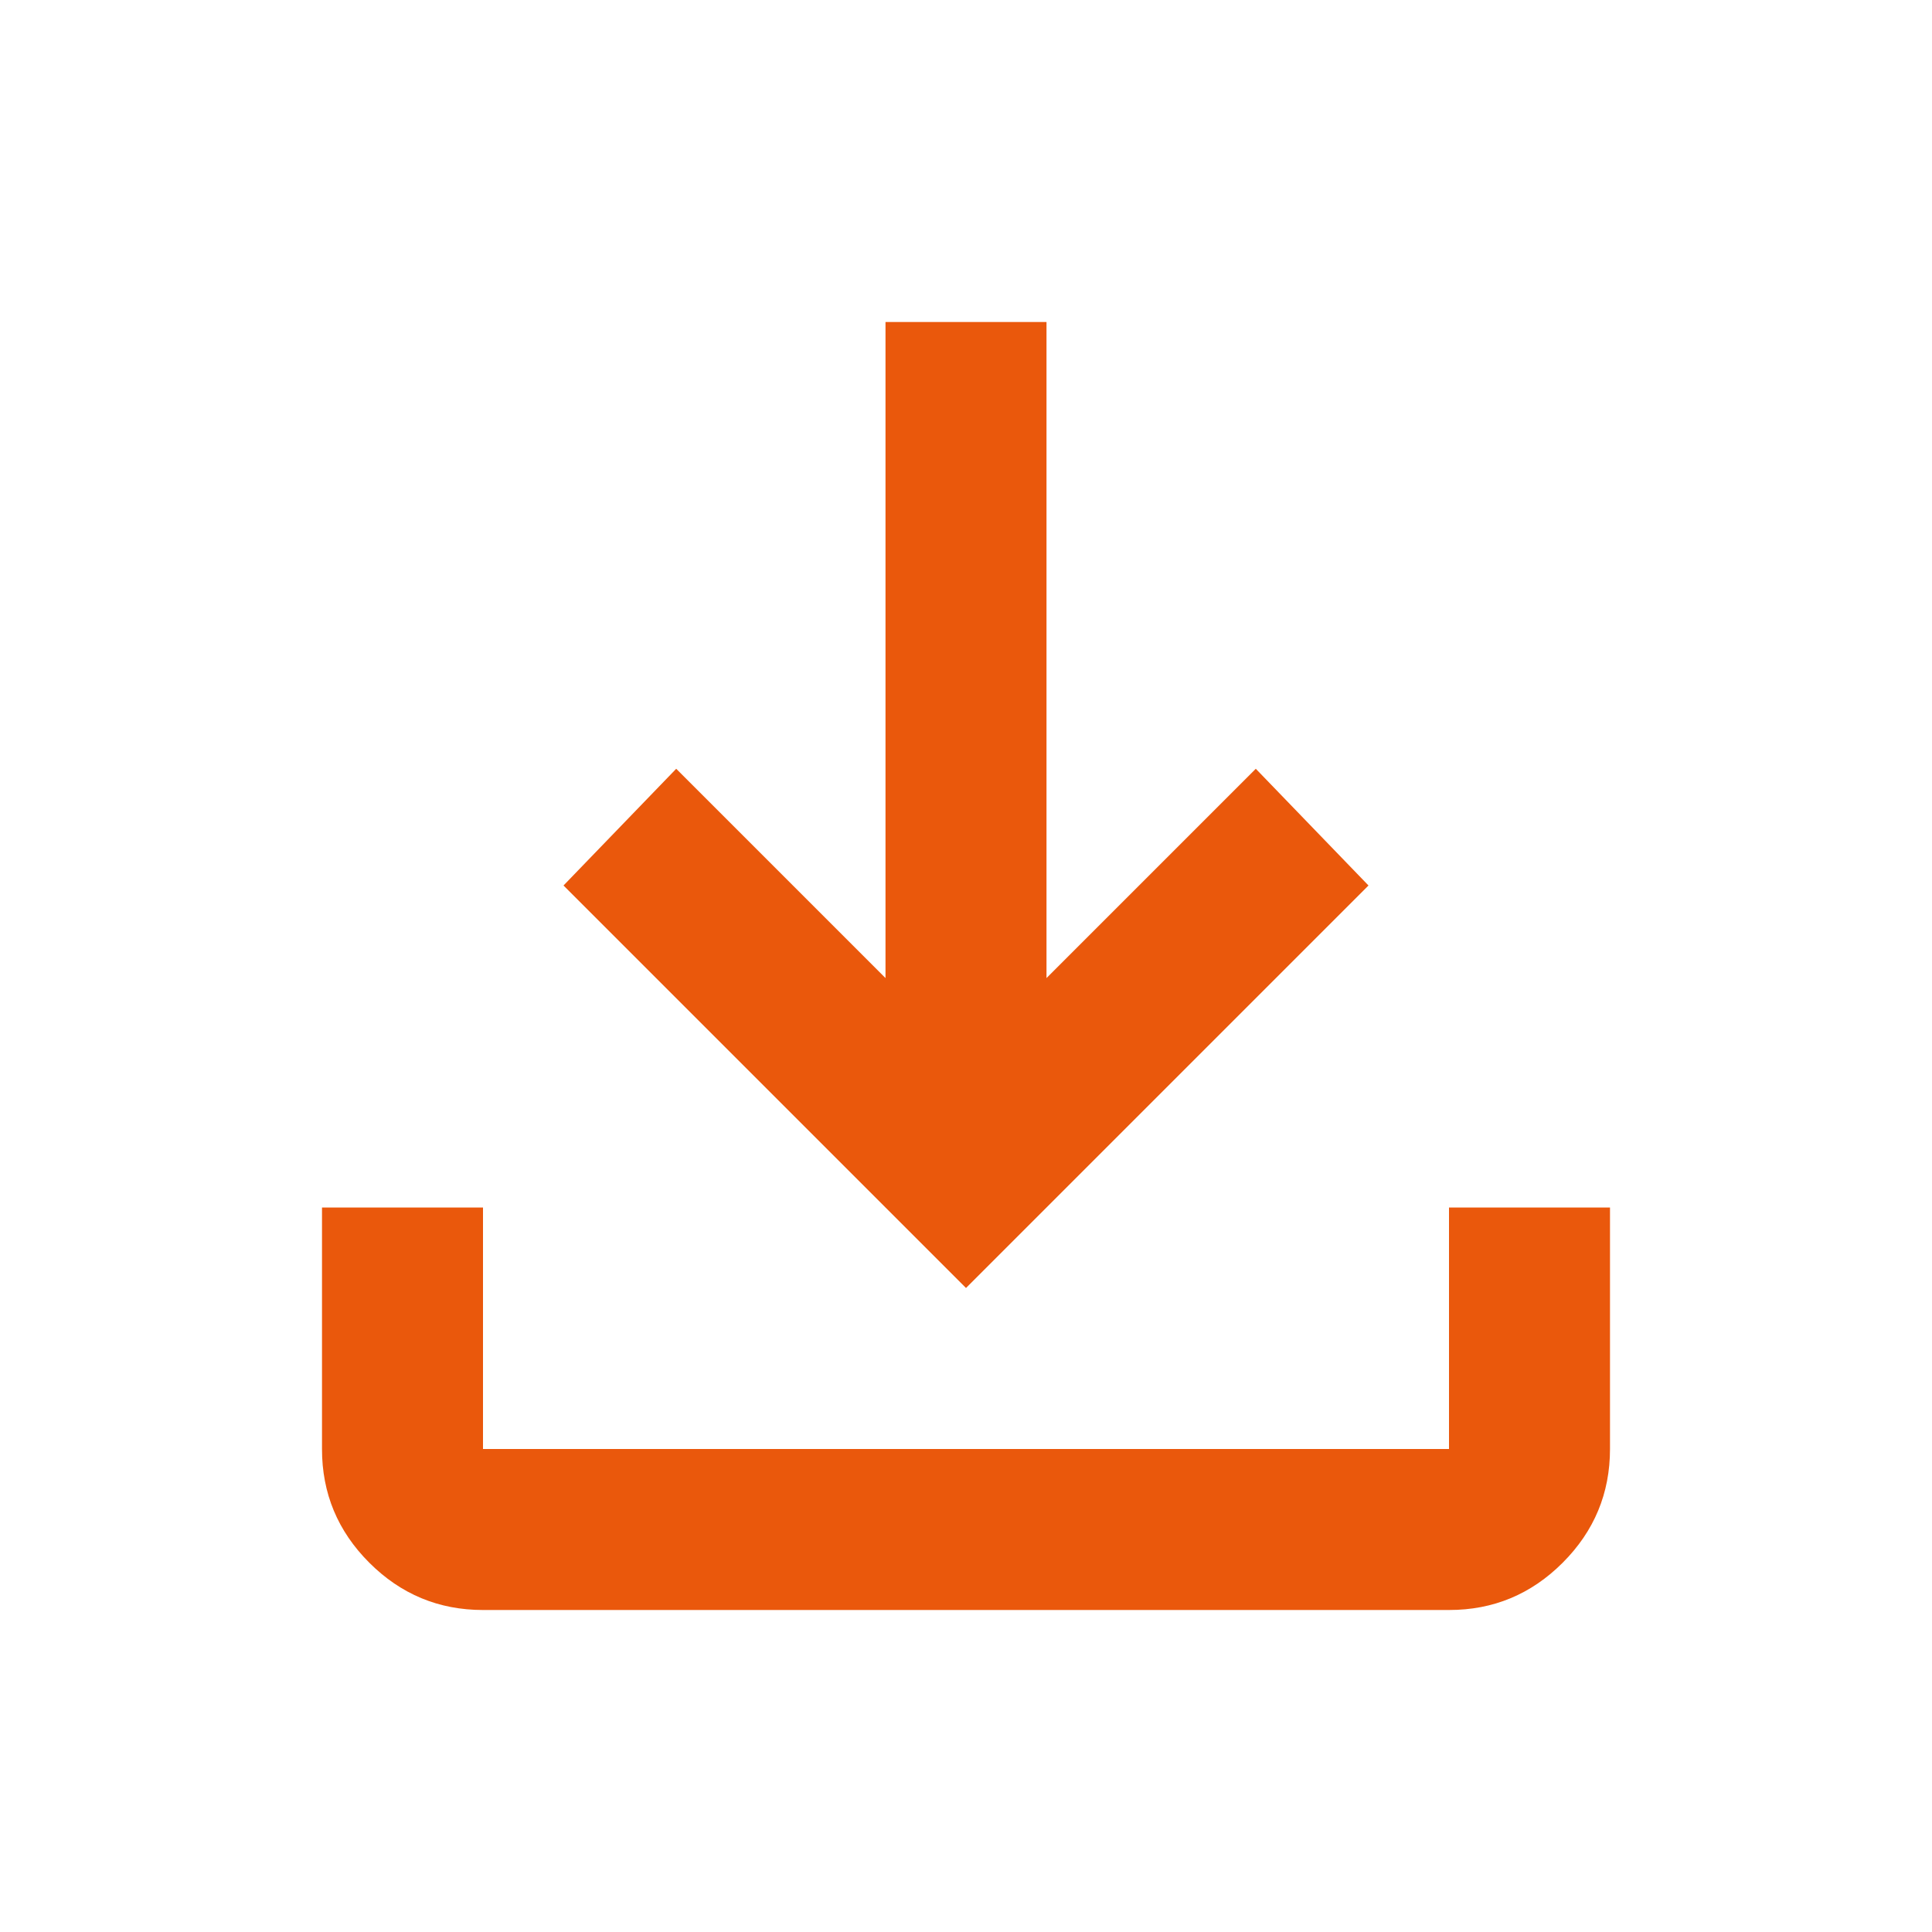 <?xml version="1.0" encoding="UTF-8"?> <svg xmlns="http://www.w3.org/2000/svg" width="1em" height="1em" viewBox="0 0 24 24"><path fill="#ea580c" d="m12 16l-5-5l1.4-1.45l2.6 2.6V4h2v8.15l2.6-2.6L17 11l-5 5Zm-6 4q-.825 0-1.413-.588T4 18v-3h2v3h12v-3h2v3q0 .825-.588 1.413T18 20H6Z"></path></svg> 